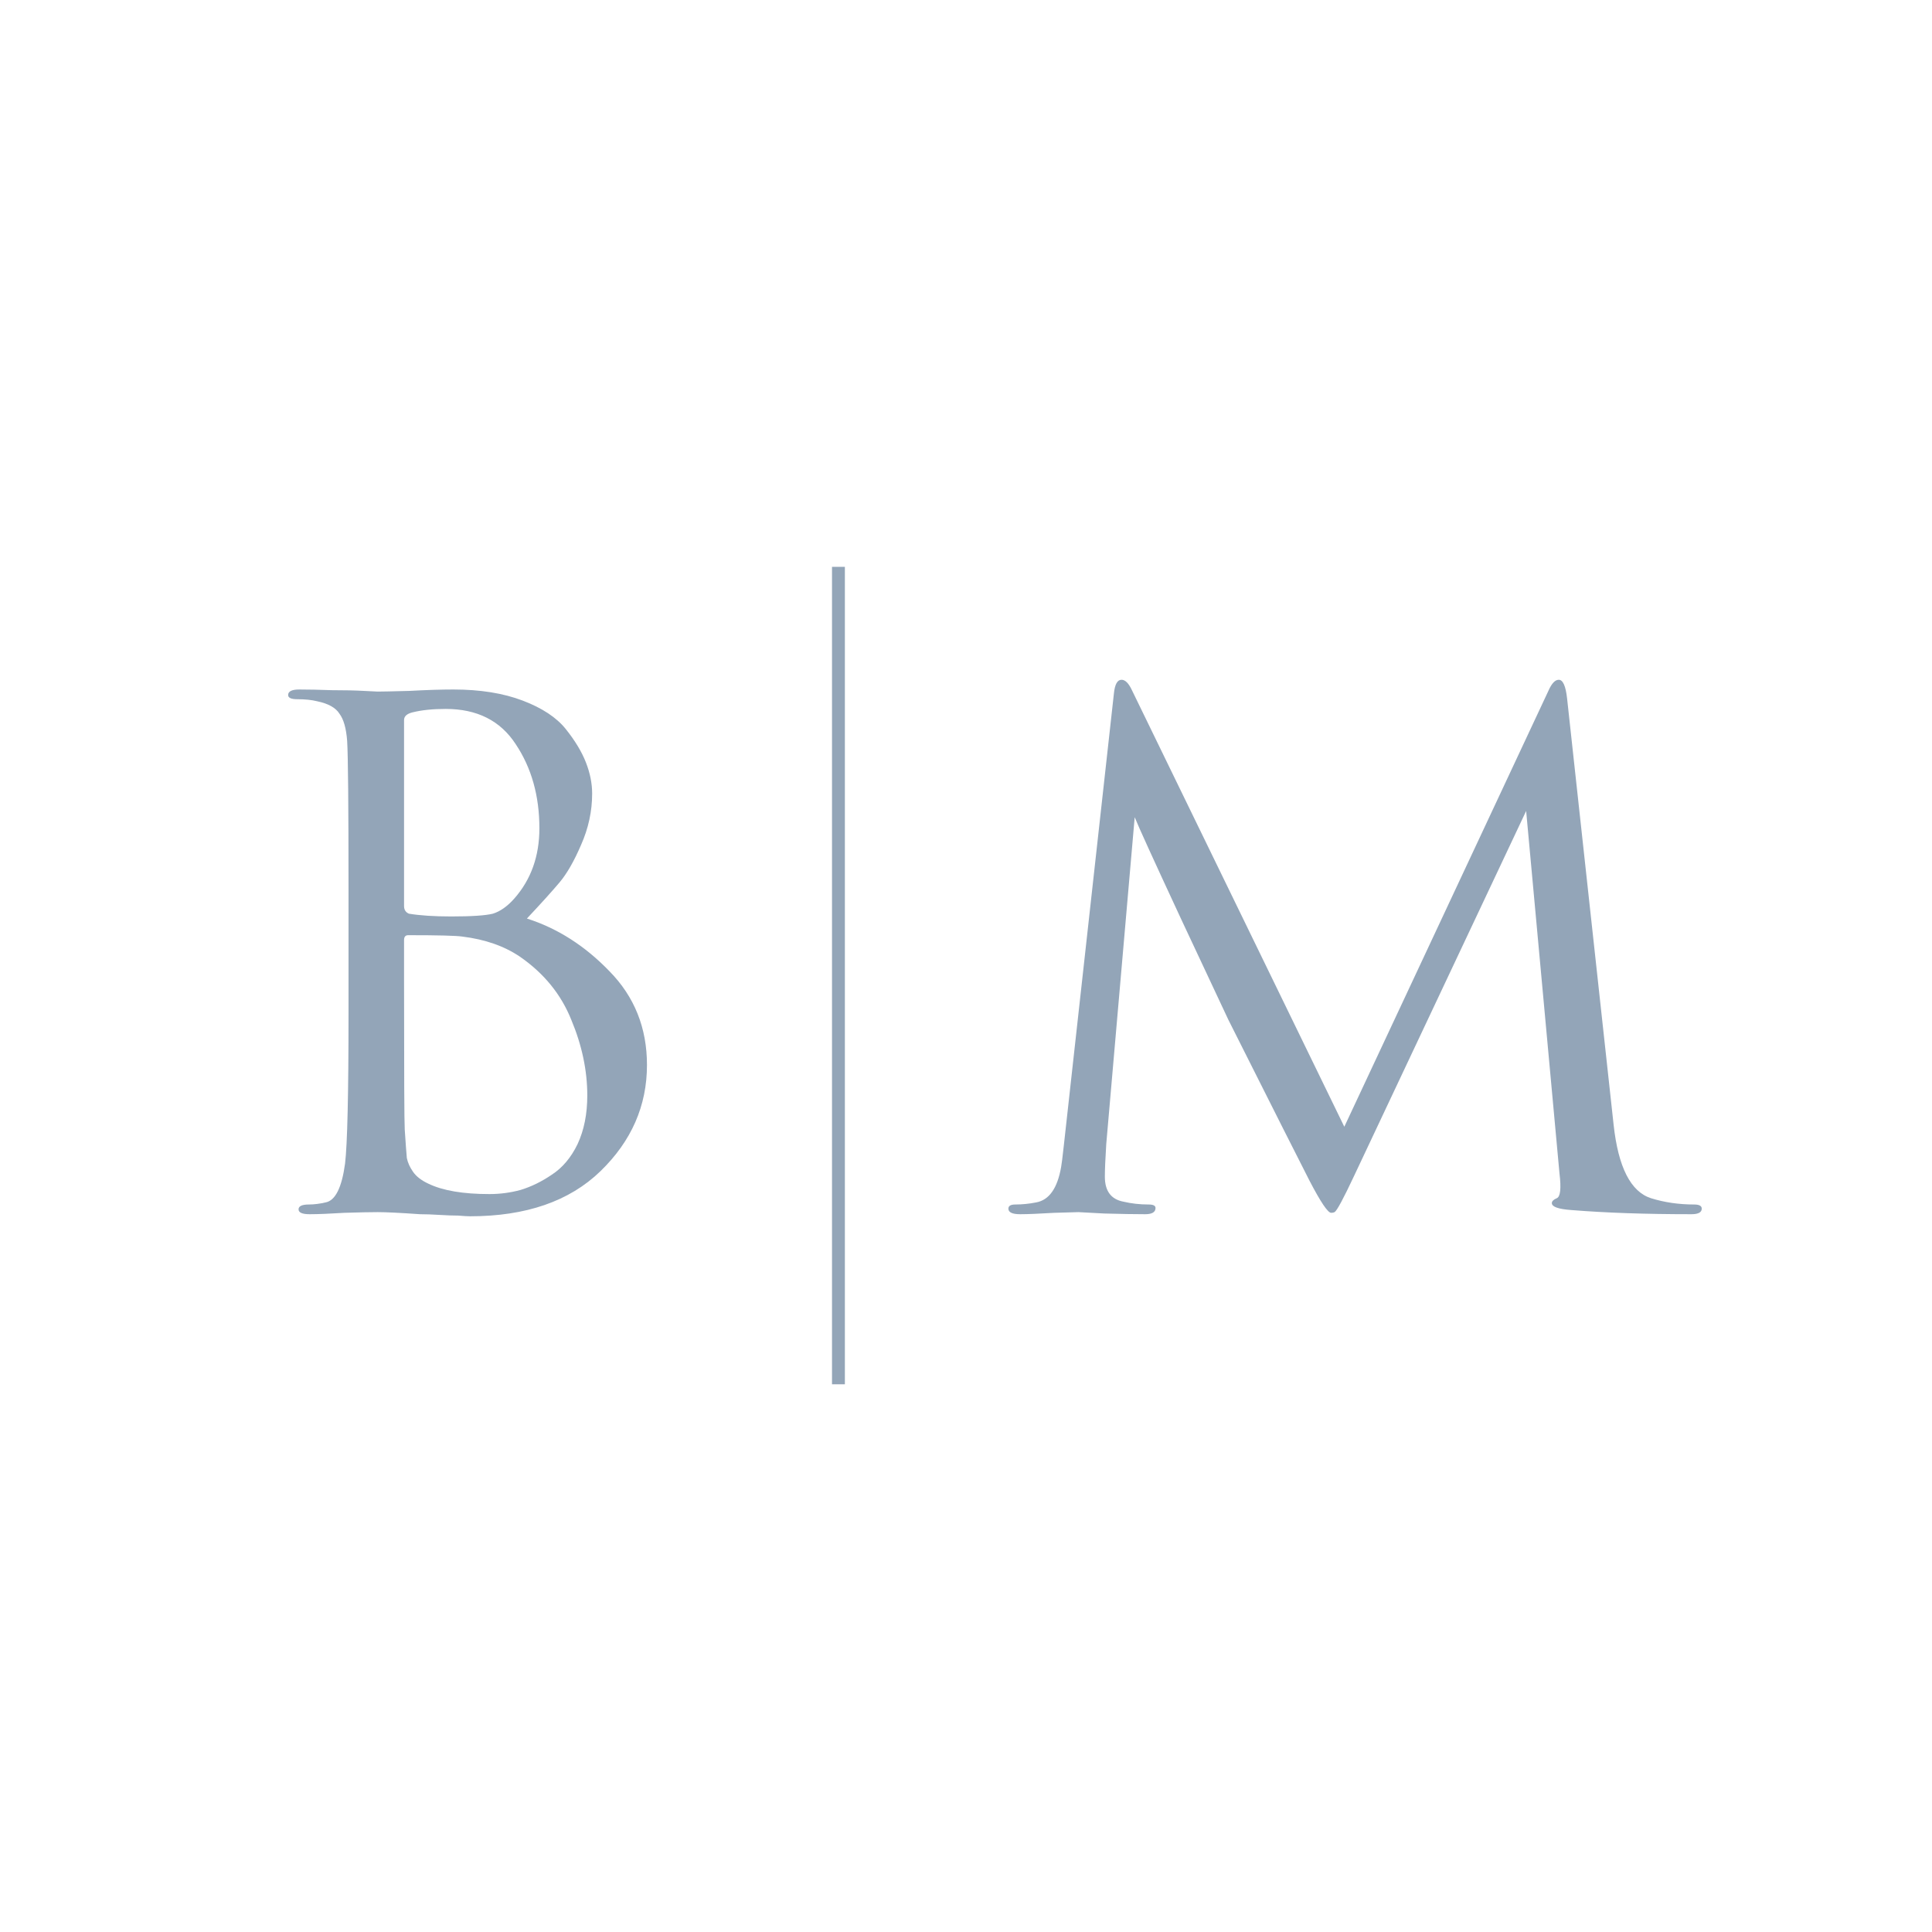 <?xml version="1.0" encoding="UTF-8"?> <svg xmlns="http://www.w3.org/2000/svg" width="101" height="101" viewBox="0 0 101 101" fill="none"><path d="M18.22 52.953V46.567C18.22 42.117 18.196 39.504 18.148 38.73C18.099 38.077 17.966 37.605 17.748 37.315C17.555 37.001 17.168 36.783 16.587 36.662C16.297 36.589 15.946 36.553 15.535 36.553C15.221 36.553 15.063 36.48 15.063 36.335C15.063 36.142 15.257 36.045 15.644 36.045C16.128 36.045 16.696 36.057 17.349 36.081C18.002 36.081 18.559 36.093 19.018 36.118C19.478 36.142 19.72 36.154 19.744 36.154C19.962 36.154 20.518 36.142 21.413 36.118C22.308 36.069 23.07 36.045 23.699 36.045C25.102 36.045 26.311 36.239 27.327 36.626C28.343 37.013 29.093 37.508 29.577 38.113C30.061 38.718 30.411 39.298 30.629 39.855C30.847 40.411 30.956 40.956 30.956 41.488C30.956 42.407 30.762 43.302 30.375 44.173C30.012 45.019 29.637 45.672 29.25 46.132C28.863 46.592 28.295 47.221 27.545 48.019C29.142 48.527 30.581 49.446 31.863 50.776C33.169 52.107 33.822 53.739 33.822 55.675C33.822 57.803 33.012 59.654 31.391 61.226C29.77 62.798 27.497 63.584 24.57 63.584C24.449 63.584 24.243 63.572 23.953 63.548C23.687 63.548 23.36 63.536 22.973 63.512C22.586 63.488 22.248 63.476 21.957 63.476C20.917 63.403 20.179 63.367 19.744 63.367C19.357 63.367 18.776 63.379 18.002 63.403C17.228 63.451 16.624 63.476 16.188 63.476C15.801 63.476 15.608 63.391 15.608 63.222C15.608 63.052 15.789 62.968 16.152 62.968C16.418 62.968 16.708 62.931 17.023 62.859C17.531 62.762 17.869 62.085 18.039 60.827C18.16 59.811 18.22 57.186 18.22 52.953ZM21.123 37.642V47.366C21.123 47.559 21.207 47.692 21.377 47.765C21.957 47.861 22.695 47.91 23.59 47.91C24.654 47.91 25.38 47.861 25.767 47.765C26.154 47.644 26.529 47.378 26.892 46.967C27.763 45.975 28.198 44.753 28.198 43.302C28.198 41.609 27.787 40.145 26.965 38.911C26.166 37.678 24.945 37.061 23.3 37.061C22.622 37.061 22.042 37.121 21.558 37.242C21.268 37.315 21.123 37.448 21.123 37.642ZM21.123 49.144V51.212C21.123 56.074 21.135 58.686 21.159 59.049C21.207 59.775 21.244 60.27 21.268 60.537C21.316 60.779 21.425 61.02 21.595 61.262C21.764 61.504 22.03 61.71 22.393 61.879C23.143 62.242 24.207 62.423 25.586 62.423C26.142 62.423 26.686 62.351 27.218 62.206C27.775 62.036 28.319 61.77 28.851 61.407C29.408 61.044 29.855 60.512 30.194 59.811C30.532 59.085 30.702 58.239 30.702 57.271C30.702 55.965 30.424 54.647 29.867 53.316C29.335 51.986 28.44 50.885 27.182 50.014C26.36 49.458 25.356 49.107 24.171 48.962C23.856 48.914 22.913 48.889 21.34 48.889C21.195 48.889 21.123 48.974 21.123 49.144Z" fill="url(#paint0_linear_4013_6672)"></path><path d="M44.168 72.367L43.495 72.367L43.495 29.633L44.168 29.633L44.168 72.367Z" fill="url(#paint1_linear_4013_6672)"></path><path d="M81.924 36.517L84.355 58.795C84.597 61.02 85.25 62.302 86.314 62.641C87.016 62.859 87.766 62.968 88.564 62.968C88.83 62.968 88.963 63.04 88.963 63.185C88.963 63.379 88.782 63.476 88.419 63.476C86.024 63.476 83.932 63.403 82.142 63.258C81.465 63.209 81.126 63.089 81.126 62.895C81.126 62.798 81.211 62.714 81.38 62.641C81.573 62.569 81.622 62.133 81.525 61.335L79.783 42.395L70.785 61.48C70.229 62.665 69.89 63.294 69.769 63.367C69.721 63.391 69.66 63.403 69.588 63.403C69.418 63.403 69.043 62.847 68.463 61.734C68.052 60.936 66.637 58.13 64.218 53.316C64.024 52.905 63.202 51.151 61.75 48.055C60.299 44.935 59.489 43.157 59.319 42.721L57.832 59.811C57.783 60.585 57.759 61.153 57.759 61.516C57.759 62.266 58.086 62.702 58.739 62.822C59.15 62.919 59.586 62.968 60.045 62.968C60.287 62.968 60.408 63.028 60.408 63.149C60.408 63.367 60.227 63.476 59.864 63.476C59.331 63.476 58.618 63.464 57.723 63.439L56.38 63.367C56.332 63.367 55.909 63.379 55.111 63.403C54.312 63.451 53.72 63.476 53.333 63.476C52.921 63.476 52.716 63.379 52.716 63.185C52.716 63.04 52.837 62.968 53.079 62.968C53.441 62.968 53.804 62.931 54.167 62.859C54.844 62.738 55.28 62.121 55.473 61.008C55.498 60.887 55.546 60.5 55.618 59.847L58.231 36.263C58.279 35.779 58.412 35.537 58.63 35.537C58.824 35.537 59.005 35.718 59.174 36.081L70.277 58.904L80.945 36.118C81.114 35.731 81.295 35.537 81.489 35.537C81.707 35.537 81.852 35.864 81.924 36.517Z" fill="url(#paint2_linear_4013_6672)"></path><defs><linearGradient id="paint0_linear_4013_6672" x1="10.72" y1="54.367" x2="43.404" y2="94.826" gradientUnits="userSpaceOnUse"><stop offset="0.058" stop-color="#93A5B8"></stop><stop offset="0.885" stop-color="#93A5B8"></stop></linearGradient><linearGradient id="paint1_linear_4013_6672" x1="43.831" y1="27.853" x2="42.581" y2="27.864" gradientUnits="userSpaceOnUse"><stop offset="0.058" stop-color="#93A5B8"></stop><stop offset="0.885" stop-color="#93A5B8"></stop></linearGradient><linearGradient id="paint2_linear_4013_6672" x1="49.277" y1="54.367" x2="76.579" y2="107.091" gradientUnits="userSpaceOnUse"><stop offset="0.058" stop-color="#93A5B8"></stop><stop offset="0.885" stop-color="#93A5B8"></stop></linearGradient></defs></svg> 